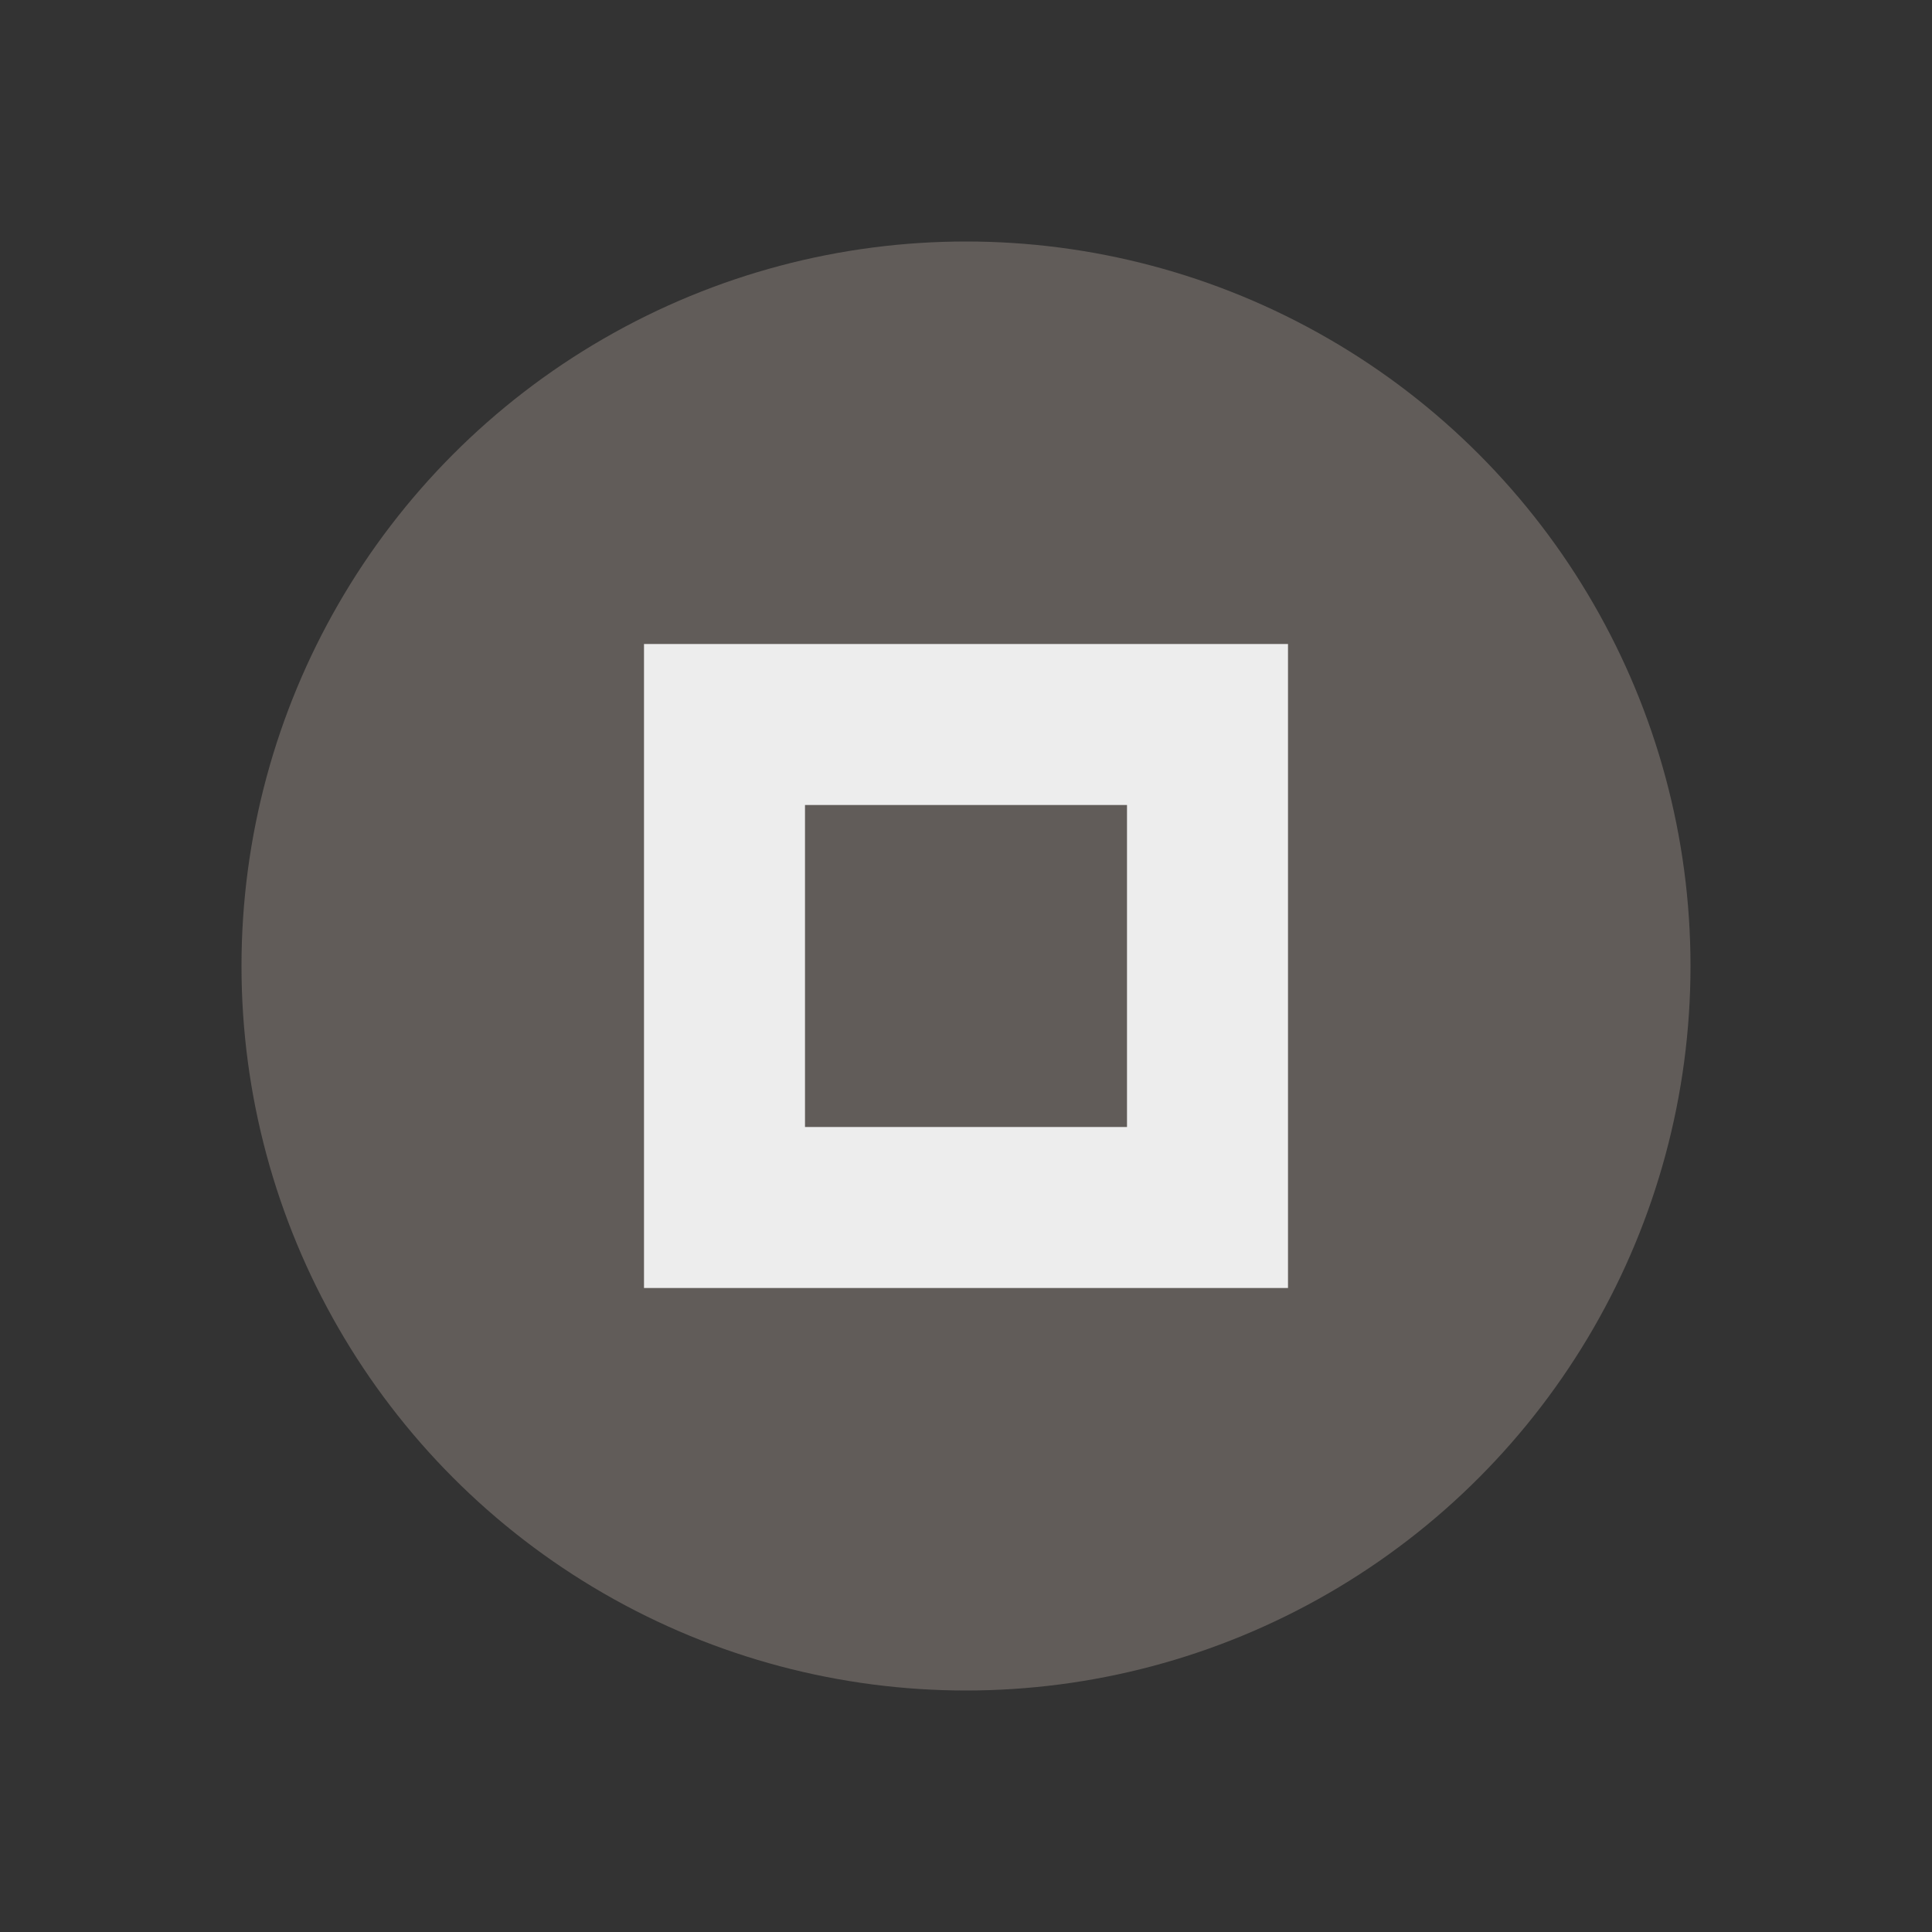 <svg height="24" width="24" xmlns="http://www.w3.org/2000/svg">
  <rect width="100%" height="100%" fill="#333333" stroke="none"/>
  <circle cx="12" cy="12" fill="#756e6a" opacity=".7" r="9"/>
  <path d="m8 8v8h8v-8zm2 2h4v4h-4z" fill="#ededed"/>
</svg>
